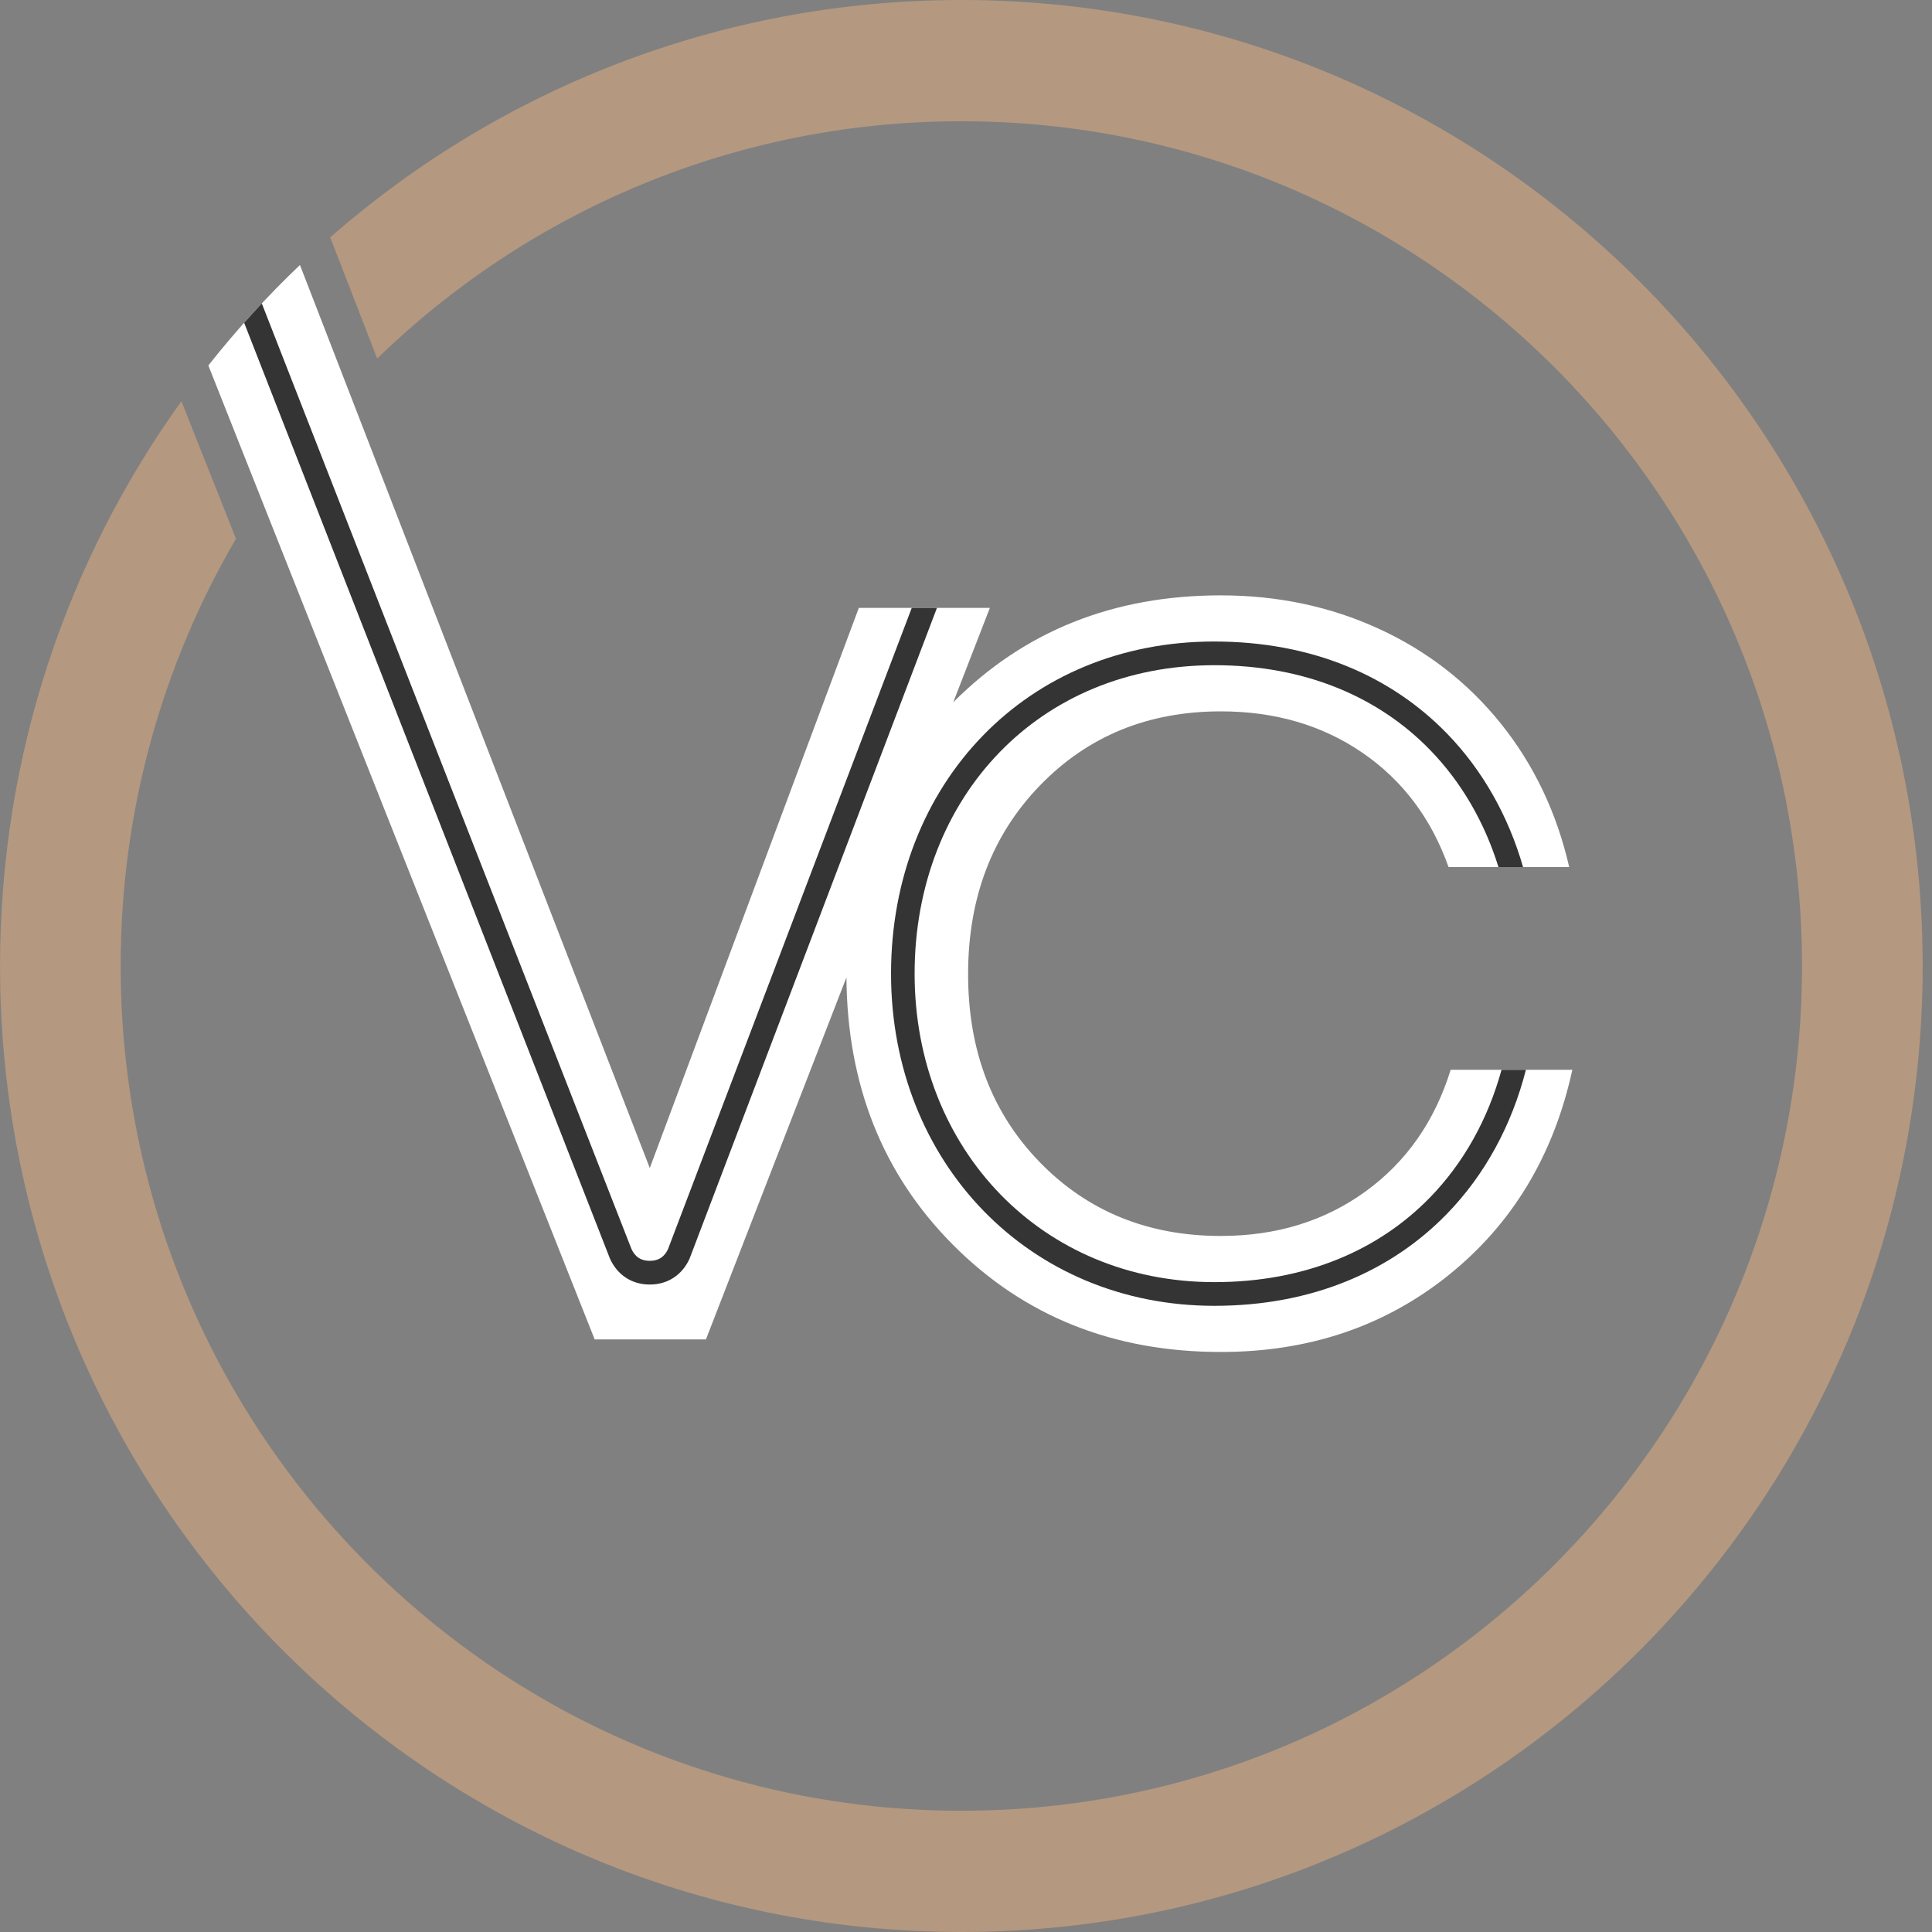 <?xml version="1.0" encoding="UTF-8"?> <svg xmlns="http://www.w3.org/2000/svg" width="100" height="100" viewBox="0 0 100 100" fill="none"><rect x="0" y="0" width="100" height="100" fill="#808080" stroke="none"/><path d="M49.759 3.05176e-05C63.499 3.05176e-05 75.938 5.597 84.943 14.645C93.947 23.693 99.517 36.193 99.517 50C99.517 63.806 93.947 76.307 84.943 85.355C75.938 94.403 63.499 100 49.759 100C36.019 100 23.579 94.403 14.575 85.355C5.571 76.307 0.001 63.806 0.001 50C0.001 39.085 3.482 28.986 9.39 20.764L12.215 27.886C8.422 34.373 6.246 41.931 6.246 50C6.246 62.074 11.117 73.006 18.991 80.918C26.865 88.83 37.743 93.724 49.759 93.724C61.775 93.724 72.653 88.83 80.528 80.918C88.401 73.006 93.272 62.074 93.272 50C93.272 37.926 88.401 26.995 80.528 19.082C72.653 11.17 61.775 6.276 49.759 6.276C38.011 6.276 27.351 10.955 19.522 18.558L17.092 12.285C25.832 4.634 37.258 3.05176e-05 49.759 3.05176e-05L49.759 3.05176e-05Z" fill="#B49880"></path><path d="M44.453 31.465H51.235L49.34 36.349C53.016 32.66 57.633 30.816 63.19 30.816C66.132 30.816 68.859 31.393 71.372 32.547C73.883 33.701 75.992 35.342 77.697 37.469C79.401 39.597 80.577 42.067 81.222 44.88H74.978C74.081 42.355 72.592 40.381 70.51 38.956C68.429 37.532 65.989 36.82 63.19 36.82C59.421 36.82 56.299 38.1 53.823 40.66C51.346 43.22 50.109 46.475 50.109 50.423C50.109 54.372 51.346 57.617 53.823 60.16C56.299 62.702 59.421 63.973 63.19 63.973C66.06 63.973 68.555 63.207 70.672 61.675C72.789 60.142 74.26 58.041 75.086 55.373H81.384C80.415 59.808 78.28 63.352 74.978 66.001C71.677 68.652 67.746 69.978 63.19 69.978C57.627 69.978 53.006 68.129 49.328 64.433C45.692 60.78 43.853 56.166 43.811 50.592L36.539 69.328H30.78L10.784 18.916C12.242 17.073 13.826 15.334 15.525 13.716L33.633 60.457L44.453 31.464V31.465Z" fill="white"></path><path d="M48.496 31.465L35.693 65.145C35.512 65.547 35.237 65.893 34.865 66.135C34.524 66.358 34.112 66.487 33.632 66.487C33.152 66.487 32.74 66.358 32.399 66.135C32.027 65.893 31.752 65.547 31.571 65.145L12.638 16.708C12.938 16.37 13.242 16.036 13.551 15.706L32.682 64.642C32.77 64.839 32.897 65.003 33.061 65.11C33.208 65.206 33.398 65.261 33.632 65.261C33.867 65.261 34.056 65.206 34.203 65.11C34.361 65.007 34.485 64.85 34.573 64.663L47.192 31.465H48.496ZM62.856 33.205C67.94 33.205 72.022 35.013 74.888 37.959C76.733 39.857 78.068 42.224 78.834 44.88H77.561C76.837 42.552 75.64 40.482 74.015 38.812C71.375 36.097 67.59 34.431 62.856 34.431C58.318 34.431 54.475 36.124 51.753 38.923C48.963 41.791 47.34 45.826 47.34 50.397C47.34 54.942 48.996 58.958 51.783 61.823C54.534 64.65 58.394 66.363 62.856 66.363C67.59 66.363 71.374 64.696 74.015 61.982C75.765 60.184 77.019 57.92 77.719 55.373H78.981C78.246 58.249 76.858 60.809 74.887 62.835C72.022 65.78 67.94 67.589 62.856 67.589C58.053 67.589 53.888 65.735 50.911 62.675C47.906 59.585 46.12 55.269 46.12 50.396C46.12 45.499 47.871 41.163 50.881 38.069C53.829 35.038 57.975 33.204 62.856 33.204L62.856 33.205Z" fill="#343434"></path></svg> 
